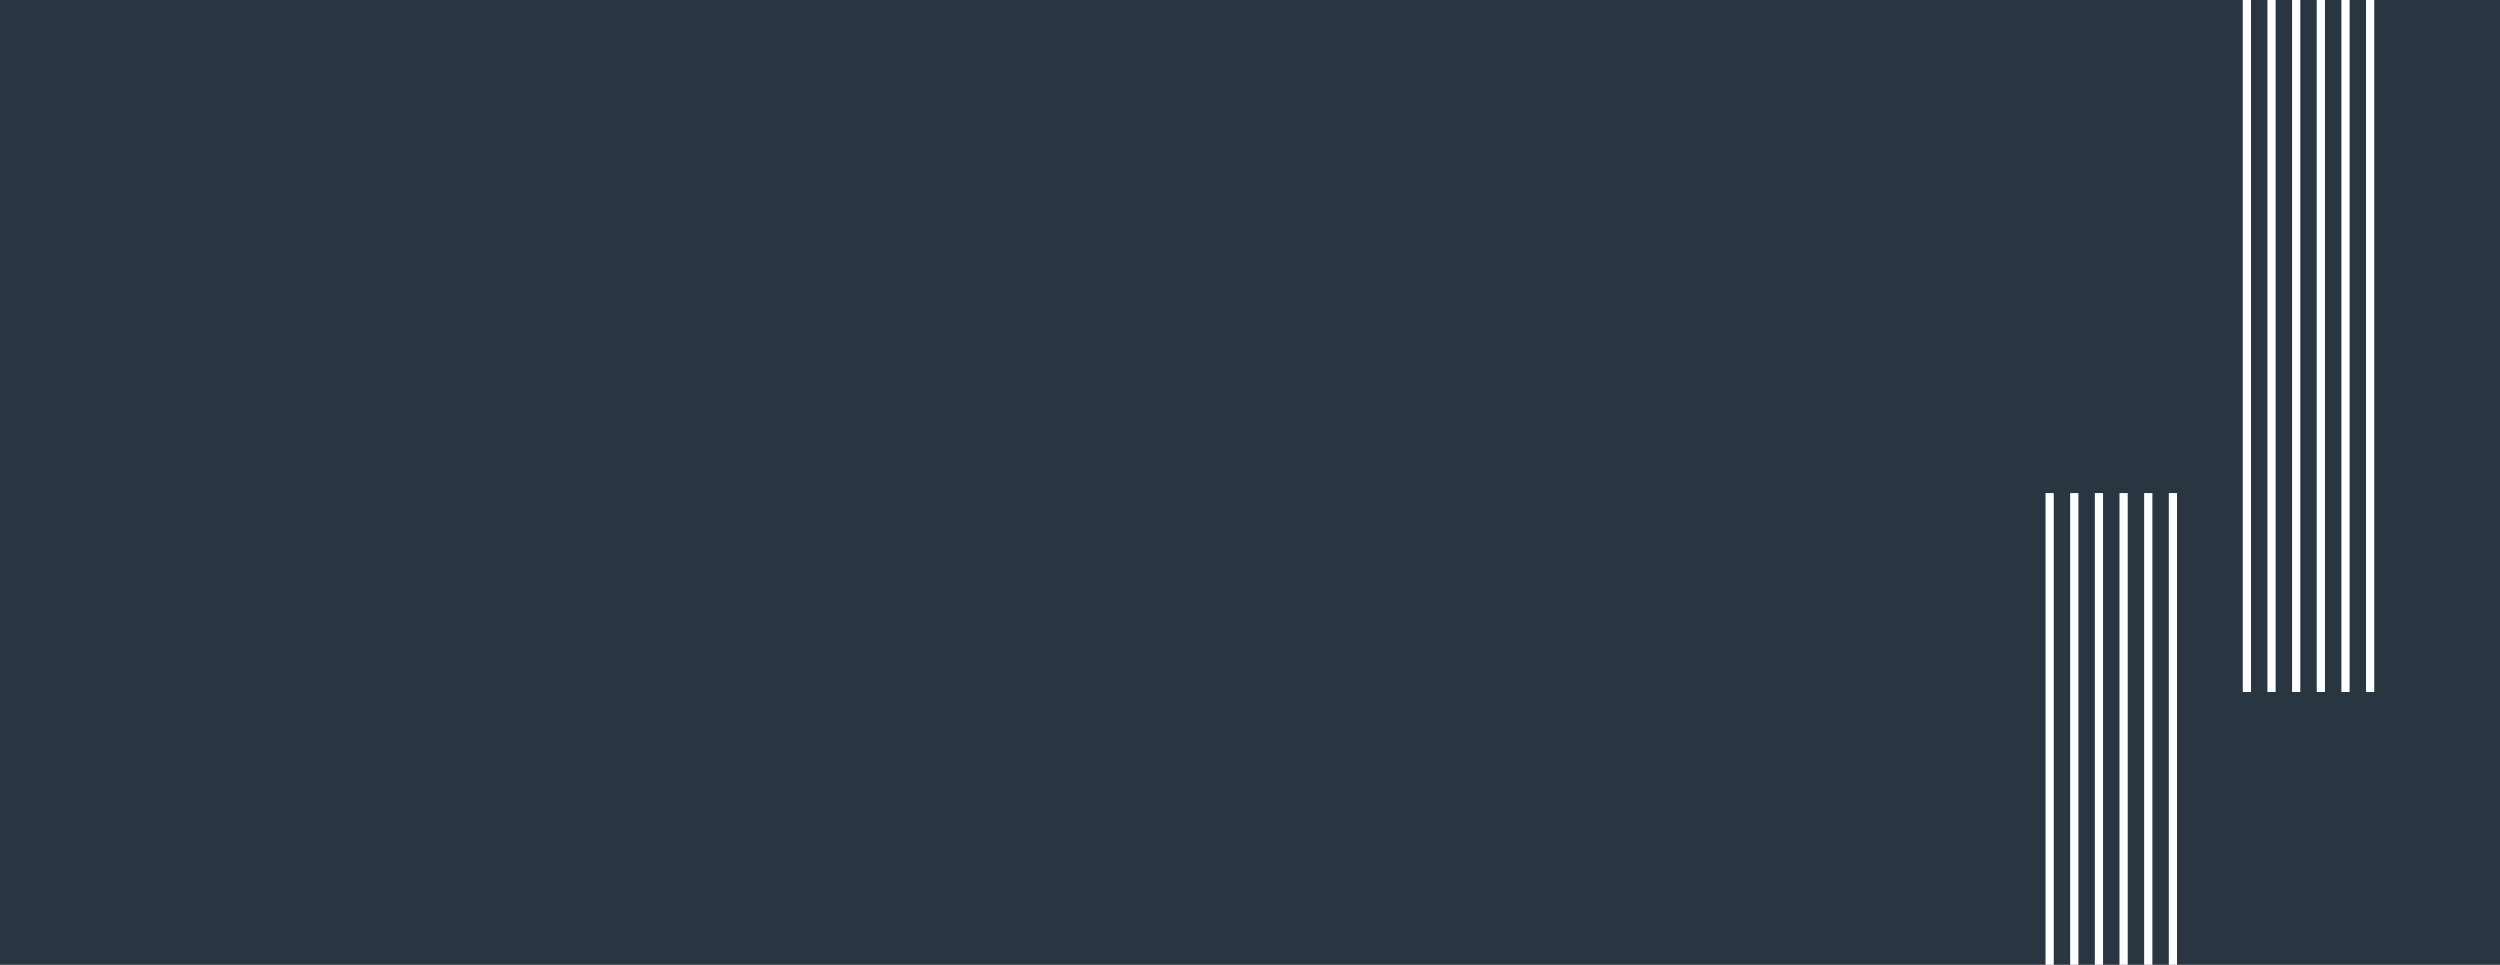 <?xml version="1.0" encoding="UTF-8"?> <svg xmlns="http://www.w3.org/2000/svg" width="1521" height="587" viewBox="0 0 1521 587" fill="none"><rect width="1521" height="587" fill="url(#paint0_linear_1_59872)"></rect><path d="M1367 0V421" stroke="white" stroke-width="5"></path><path d="M1382 0V421" stroke="white" stroke-width="5"></path><path d="M1397 0V421" stroke="white" stroke-width="5"></path><path d="M1412 0V421" stroke="white" stroke-width="5"></path><path d="M1427 0V421" stroke="white" stroke-width="5"></path><path d="M1442 0V421" stroke="white" stroke-width="5"></path><path d="M1247 300V587" stroke="white" stroke-width="5"></path><path d="M1262 300V587" stroke="white" stroke-width="5"></path><path d="M1277 300V587" stroke="white" stroke-width="5"></path><path d="M1292 300V587" stroke="white" stroke-width="5"></path><path d="M1307 300V587" stroke="white" stroke-width="5"></path><path d="M1322 300V587" stroke="white" stroke-width="5"></path><defs><linearGradient id="paint0_linear_1_59872" x1="0" y1="293.5" x2="1521" y2="293.5" gradientUnits="userSpaceOnUse"><stop offset="1" stop-color="#293540"></stop></linearGradient></defs></svg> 